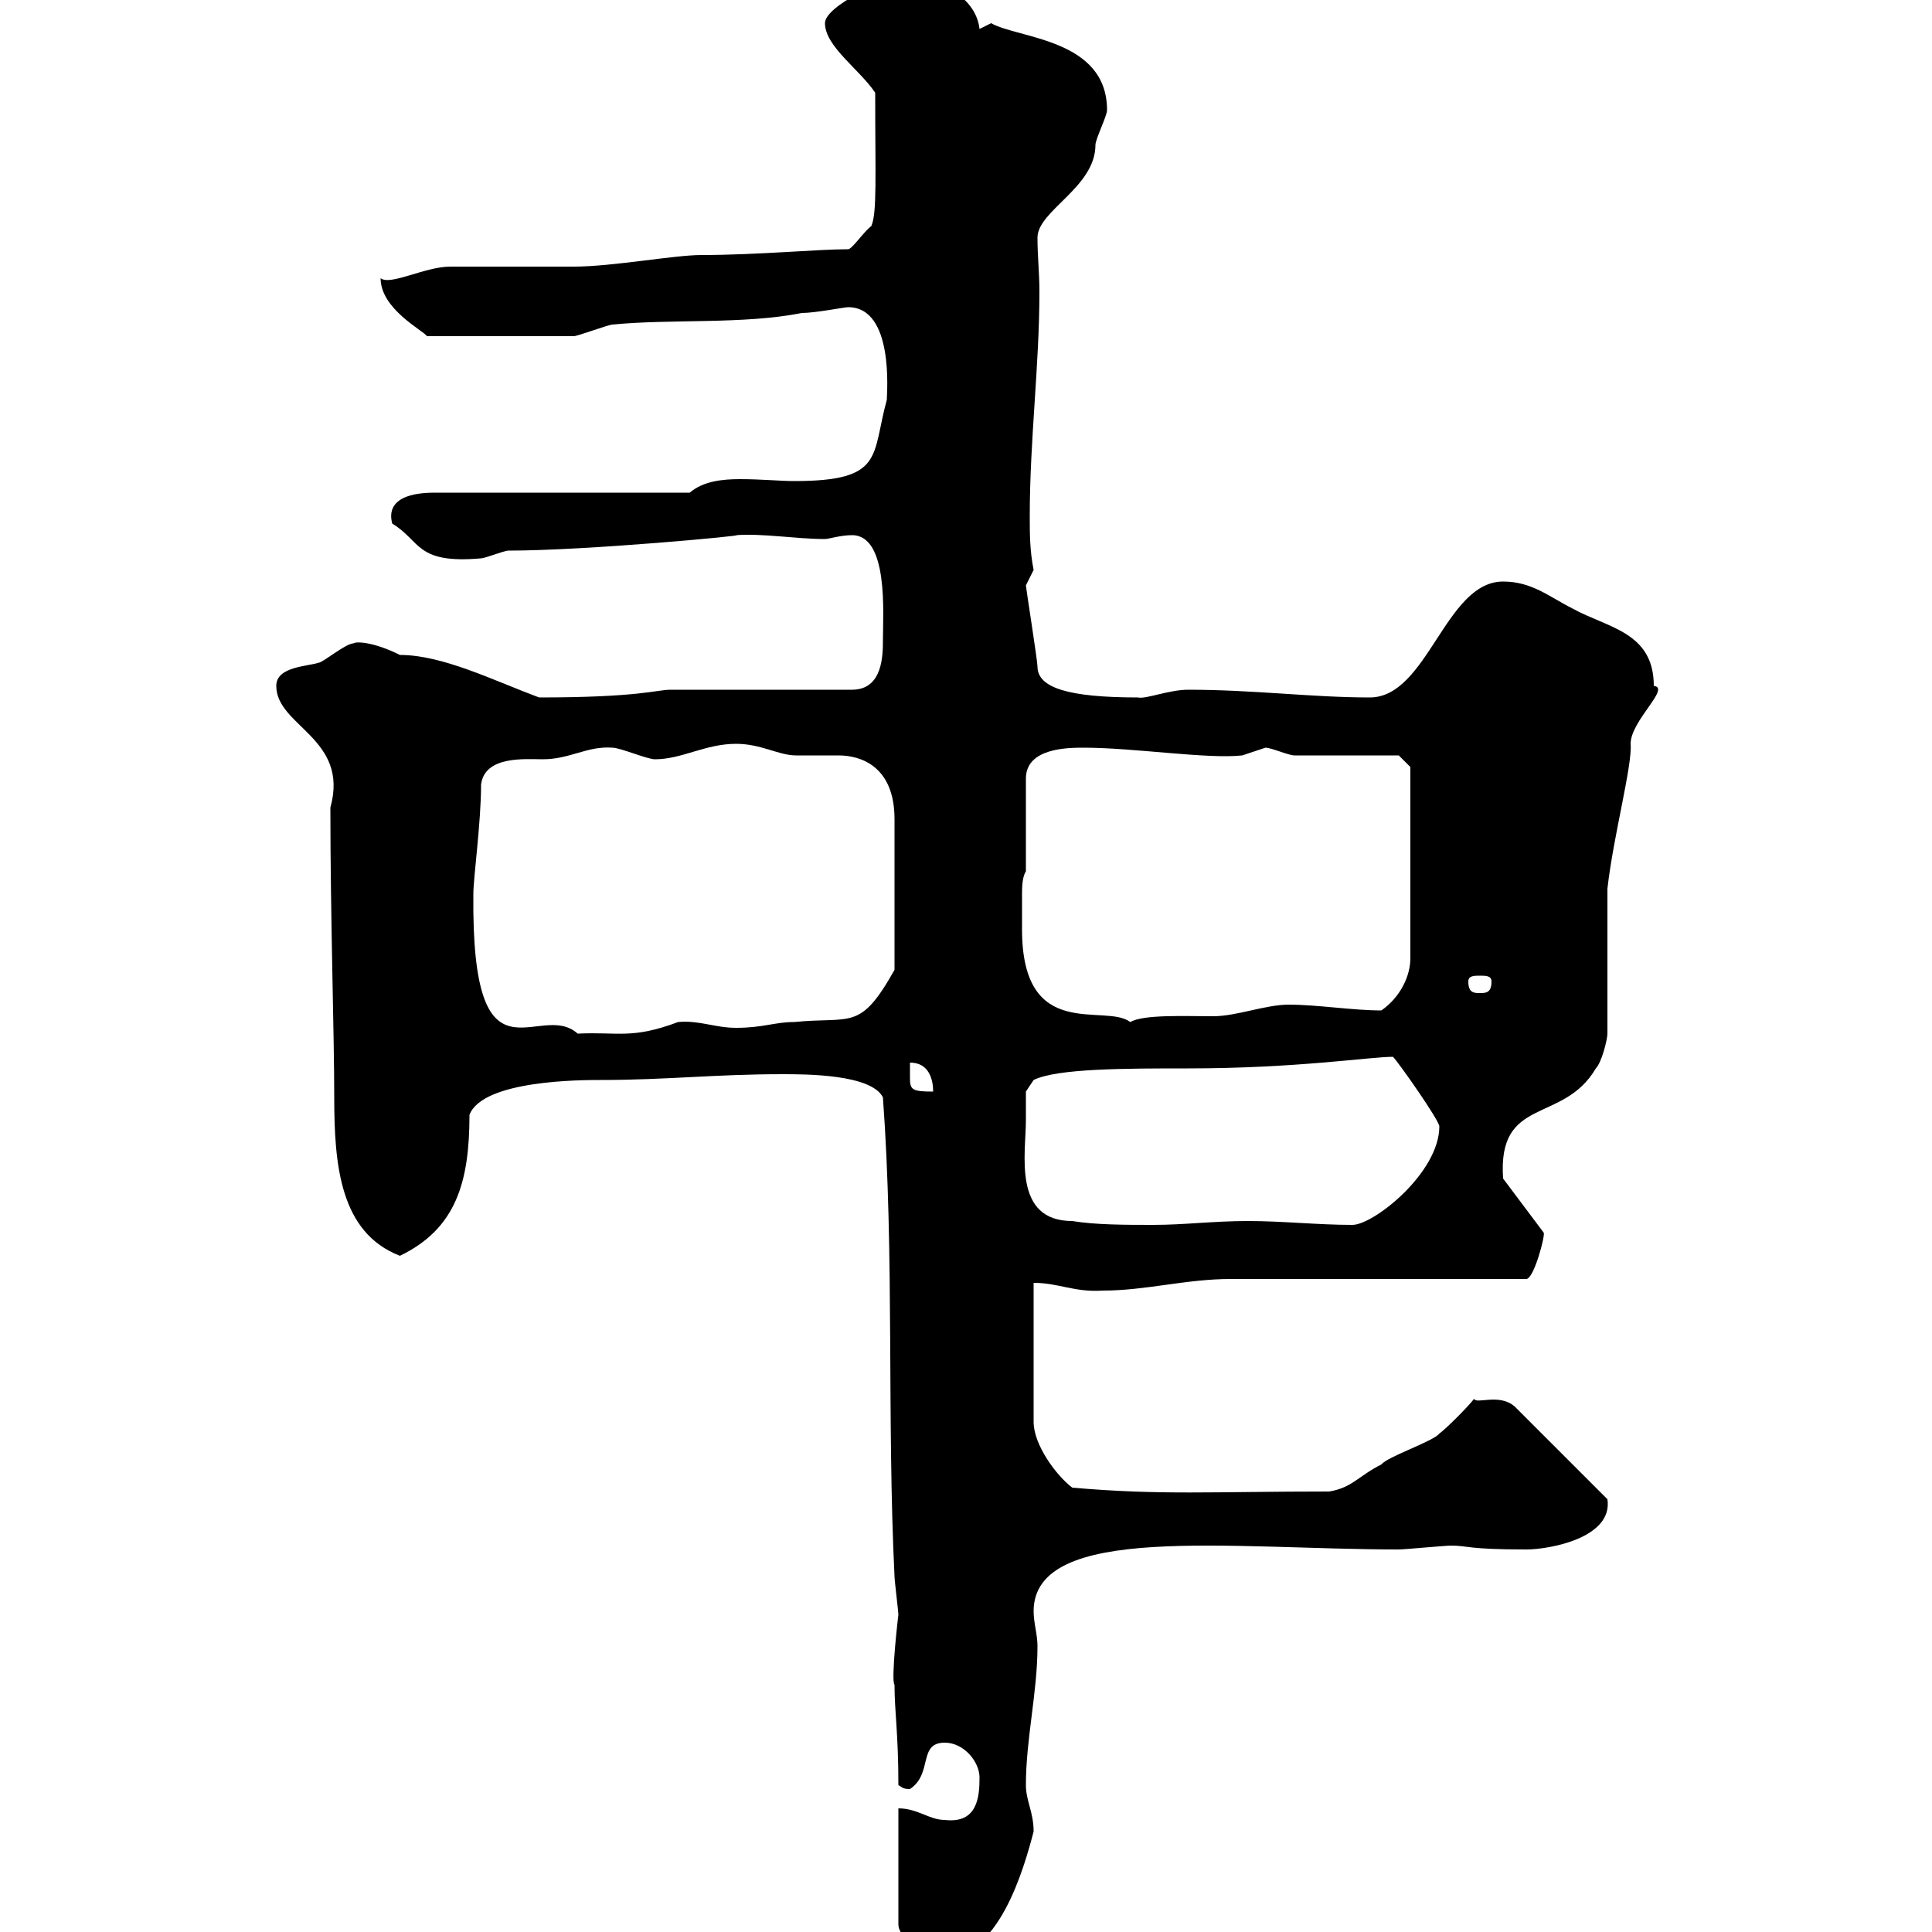 <svg xmlns="http://www.w3.org/2000/svg" xmlns:xlink="http://www.w3.org/1999/xlink" width="300" height="300"><path d="M139.50 280.80L139.50 298.80C139.50 301.20 144.30 304.20 146.10 304.20C155.10 304.20 159 290.10 160.50 284.40C160.50 281.40 159.30 279.60 159.30 277.20C159.30 270 161.10 262.80 161.10 255.60C161.10 253.80 160.50 252 160.50 250.20C160.50 236.40 191.10 240.60 217.20 240.60C218.10 240.60 224.40 240 225.30 240C228 240 227.70 240.60 237 240.60C240.60 240.60 250.50 238.80 249.60 232.80L235.20 218.40C232.80 216.30 229.20 218.10 228.90 217.20C228 218.40 224.40 222 223.50 222.60C222.60 223.80 215.40 226.20 214.50 227.40C210.90 229.20 210 231 206.40 231.60C188.10 231.60 180.30 232.20 166.50 231C164.10 229.20 160.50 224.40 160.50 220.80L160.50 199.20C164.40 199.20 166.80 200.70 171.30 200.40C177.90 200.40 184.20 198.60 191.10 198.60L237 198.60C238.20 198.60 240 191.70 239.70 191.40L233.40 183C232.50 170.10 242.70 174.60 247.80 165.90C248.70 165 249.60 161.40 249.60 160.50L249.60 138C250.50 129.90 253.50 118.80 253.20 115.50C253.20 111.90 259.50 106.80 256.80 106.50C256.80 98.10 249.60 97.50 244.20 94.50C240.60 92.70 237.90 90.30 233.40 90.30C224.40 90.30 221.70 108.30 212.70 108.30C203.70 108.30 194.70 107.10 184.50 107.10C181.50 107.10 177.90 108.60 176.70 108.30C165.90 108.30 161.10 106.80 161.10 103.50C161.10 102.60 159.30 91.20 159.30 90.90C159.30 90.90 160.50 88.50 160.50 88.50C159.90 85.50 159.90 82.80 159.90 80.10C159.90 68.40 161.40 56.70 161.40 45.30C161.40 42.30 161.10 39.90 161.10 36.90C161.10 32.70 170.10 29.10 170.10 22.50C170.10 21.60 171.90 18 171.90 17.10C171.90 6 158.10 6 153.90 3.60C153.90 3.60 152.10 4.50 152.10 4.50C151.50-0.90 144.90-3.60 140.70-3.60C137.70-3.60 128.10 0.90 128.10 3.60C128.10 7.20 133.50 10.80 135.90 14.40C135.90 27.60 136.20 33 135.30 35.10C134.10 36 132.30 38.70 131.70 38.70C126.90 38.70 117.60 39.60 108.90 39.60C104.70 39.60 95.10 41.40 89.10 41.40C87.30 41.40 71.70 41.40 69.90 41.40C66 41.40 60.60 44.40 59.10 43.20C59.10 48 65.70 51.30 66.30 52.20L89.10 52.20C89.70 52.20 94.50 50.40 95.10 50.40C104.10 49.50 115.50 50.40 124.50 48.60C126.60 48.60 131.10 47.70 131.70 47.70C138.90 47.70 137.70 61.20 137.70 62.10C135.30 70.80 137.40 74.70 123.30 74.70C121.20 74.70 118.20 74.40 114.90 74.40C112.20 74.40 109.20 74.70 107.10 76.50L67.50 76.50C59.10 76.50 60.90 81 60.90 81.30C65.40 84 64.50 87.60 74.70 86.70C75.30 86.70 78.30 85.50 78.90 85.50C91.20 85.50 116.40 83.10 114.30 83.10C118.50 82.80 123.60 83.70 128.10 83.70C128.70 83.70 130.50 83.10 132.30 83.10C138 83.10 137.10 95.40 137.10 99.30C137.10 101.70 137.10 107.10 132.30 107.10L104.10 107.10C102 107.10 99.30 108.30 83.70 108.30C76.50 105.60 68.70 101.70 62.10 101.70C57.90 99.60 55.20 99.60 54.90 99.90C53.70 99.90 50.10 102.90 49.50 102.90C47.70 103.50 42.90 103.50 42.90 106.50C42.90 112.80 54.30 114.60 51.30 125.40C51.30 142.50 51.90 160.50 51.90 170.40C51.90 180.90 52.80 191.40 62.10 195C70.80 190.80 72.90 183.60 72.90 173.10C75 167.70 90.30 167.70 93.30 167.70C103.50 167.70 111 166.80 121.50 166.80C125.10 166.80 135.30 166.80 137.10 170.40C138.90 195 137.70 220.20 138.90 244.80C138.90 245.40 139.50 250.20 139.50 250.80C139.50 250.50 138.30 261 138.90 261.60C138.90 265.80 139.50 269.10 139.50 277.20C140.10 277.50 140.10 277.80 141.30 277.80C144.90 275.40 142.50 270.60 146.70 270.60C149.70 270.60 152.10 273.60 152.10 276C152.10 279 151.80 283.20 146.70 282.60C144.30 282.60 142.50 280.80 139.50 280.80ZM159.30 174C159.30 173.10 159.30 169.50 159.30 169.50L160.50 167.70C164.10 165.90 174.90 165.90 184.50 165.90C201.30 165.90 212.70 164.10 216.30 164.10C217.20 165 223.50 174 223.50 174.90C223.50 182.10 213.30 190.20 210 190.20C204.60 190.20 199.20 189.60 193.80 189.60C188.40 189.60 183.90 190.20 179.10 190.20C174.90 190.20 170.10 190.20 166.50 189.60C157.20 189.60 159.30 179.10 159.30 174ZM141.30 165C144.30 165 144.90 167.70 144.90 169.50C141.60 169.50 141.30 169.20 141.30 167.40C141.30 166.80 141.30 166.20 141.30 165ZM73.50 138.90C73.50 136.20 74.70 127.80 74.70 121.80C75.30 117.30 81.60 117.90 84.30 117.90C88.50 117.90 91.20 115.80 95.10 116.10C96.30 116.10 100.50 117.90 101.70 117.90C105.90 117.90 109.50 115.50 114.30 115.50C118.20 115.50 120.90 117.30 123.60 117.30C125.70 117.30 128.10 117.30 130.20 117.30C133.80 117.30 138.90 119.10 138.90 127.20L138.90 150.60C133.50 160.20 132.30 157.80 123.30 158.70C120.30 158.70 118.50 159.60 114.30 159.60C111 159.60 108.60 158.40 105.30 158.70C98.10 161.40 96 160.20 89.70 160.50C83.70 155.10 73.20 170.10 73.50 138.90ZM158.70 138.90C158.70 138 158.70 136.20 159.30 135.30L159.30 120.90C159.30 116.10 165.90 116.10 168.30 116.10C176.10 116.10 187.50 117.90 192.90 117.30C192.90 117.30 196.50 116.10 196.50 116.10C197.40 116.10 200.10 117.30 201 117.30C203.70 117.30 214.50 117.30 217.20 117.30L219 119.10L219 148.80C219 151.50 217.50 154.80 214.50 156.90C210 156.90 204.60 156 200.10 156C196.50 156 192 157.80 188.40 157.80C183.90 157.80 177.60 157.50 175.50 158.70C171.60 155.70 158.70 162 158.70 144.30C158.70 142.50 158.70 140.70 158.70 138.90ZM228 152.40C228 151.50 228.90 151.50 229.80 151.50C230.70 151.50 231.60 151.50 231.60 152.40C231.60 154.20 230.70 154.20 229.80 154.20C228.90 154.20 228 154.20 228 152.40Z"/></svg>
